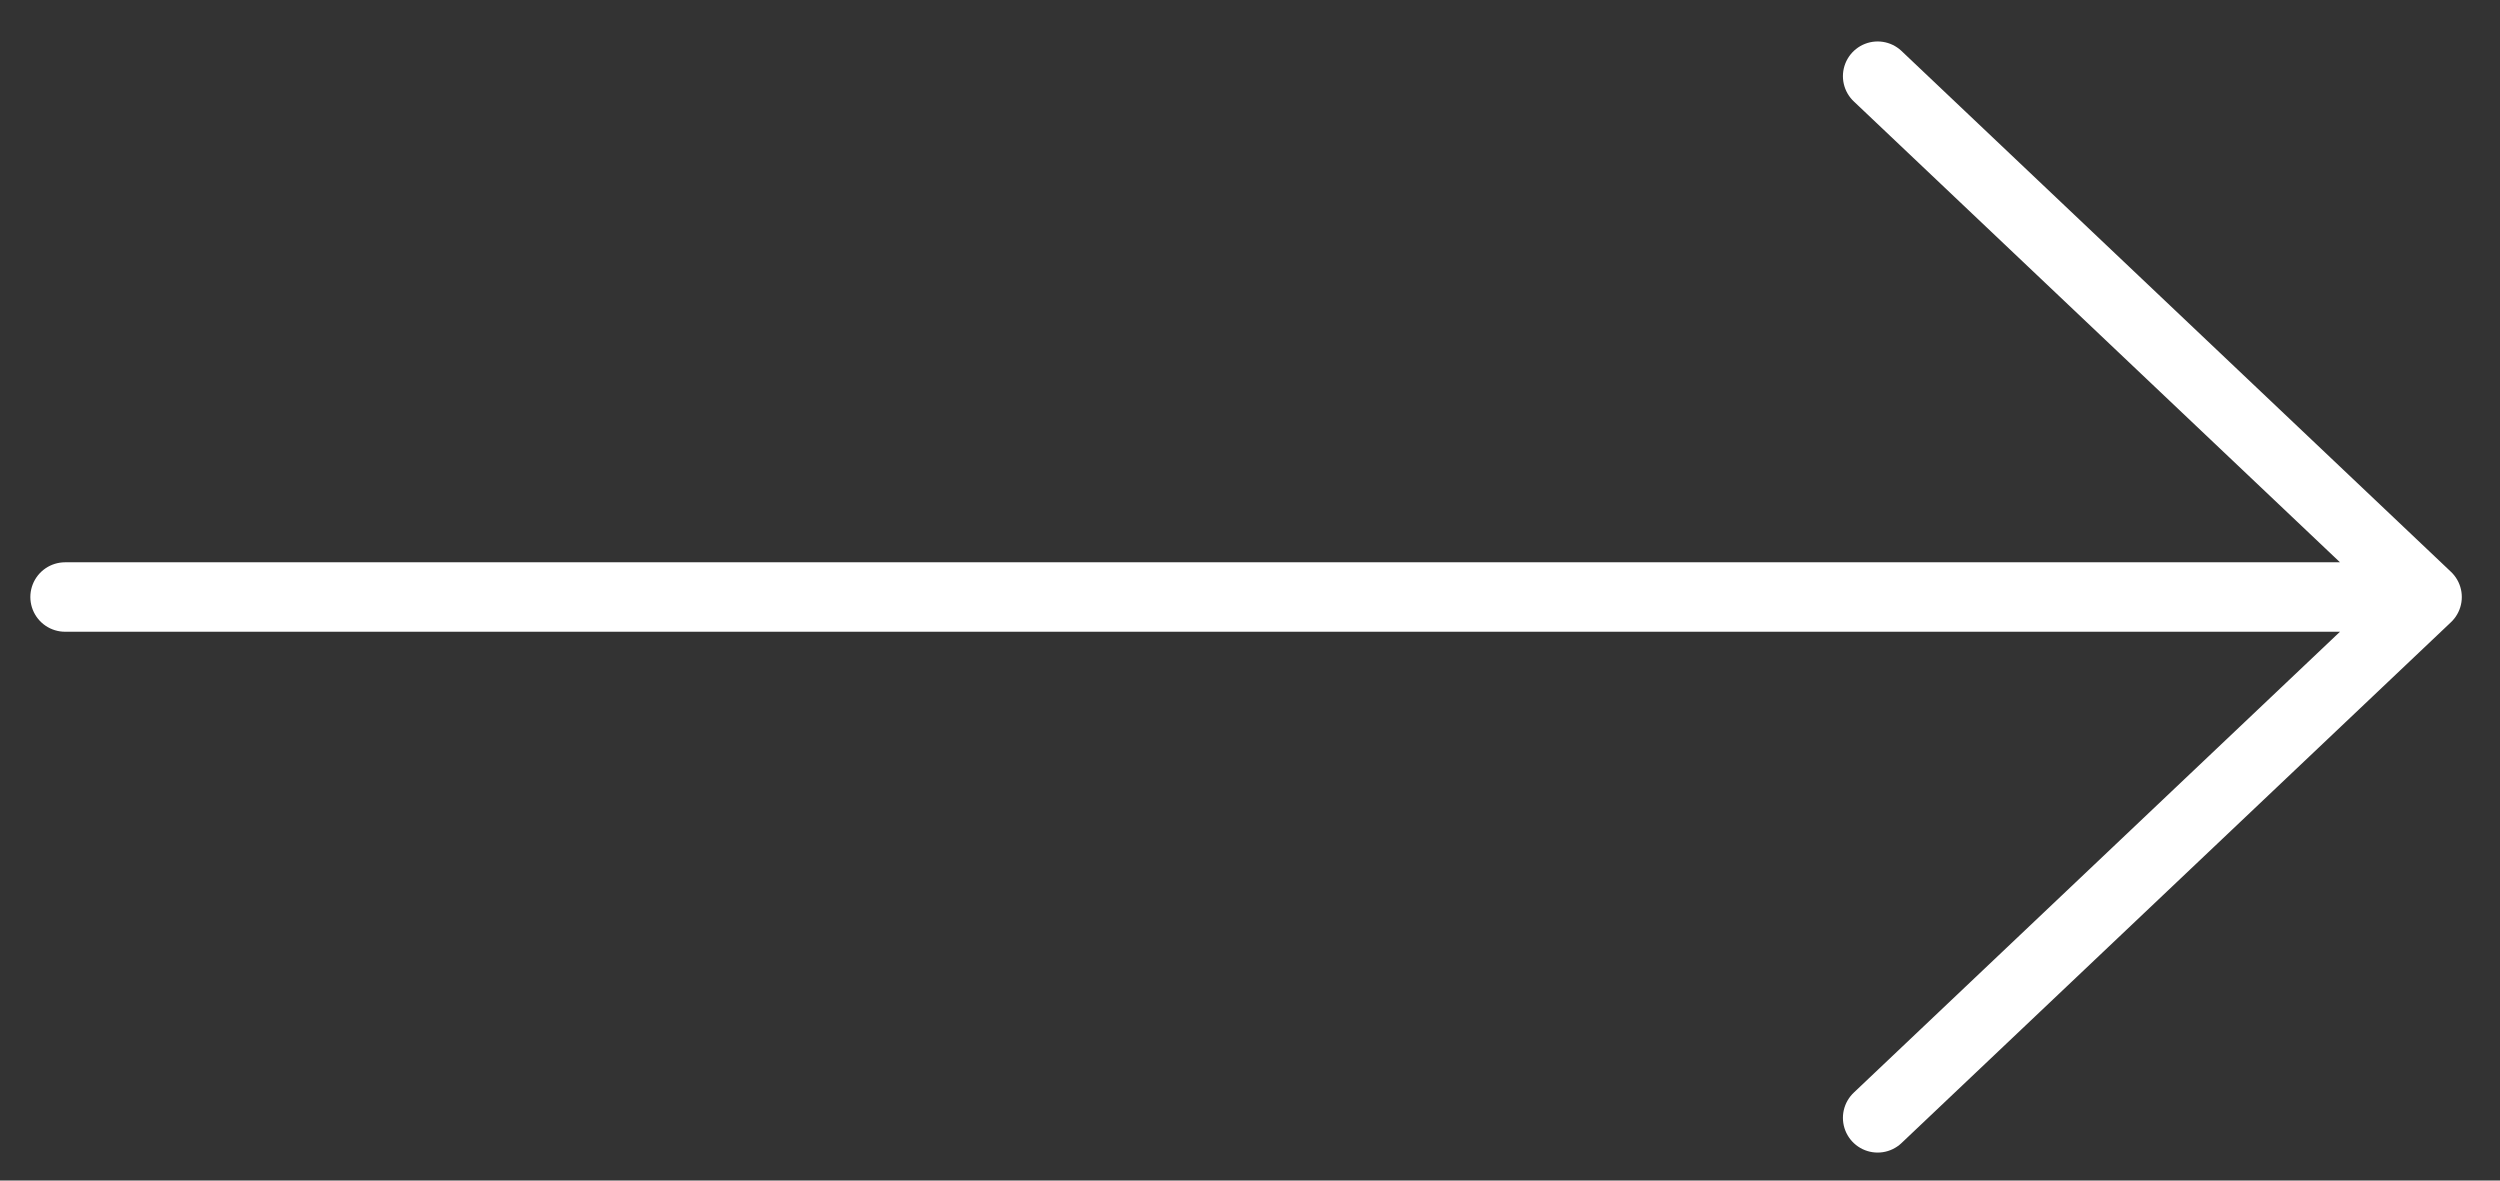 <?xml version="1.0" encoding="UTF-8"?> <svg xmlns="http://www.w3.org/2000/svg" width="36" height="17" viewBox="0 0 36 17" fill="none"><rect x="0" y="0" width="36" height="17" fill="#333333" stroke="none"/><path d="M0.937 8.597L34.95 8.597M34.95 8.597L27.038 1.097M34.95 8.597L27.038 16.097" stroke="white" stroke-linecap="round"></path></svg> 